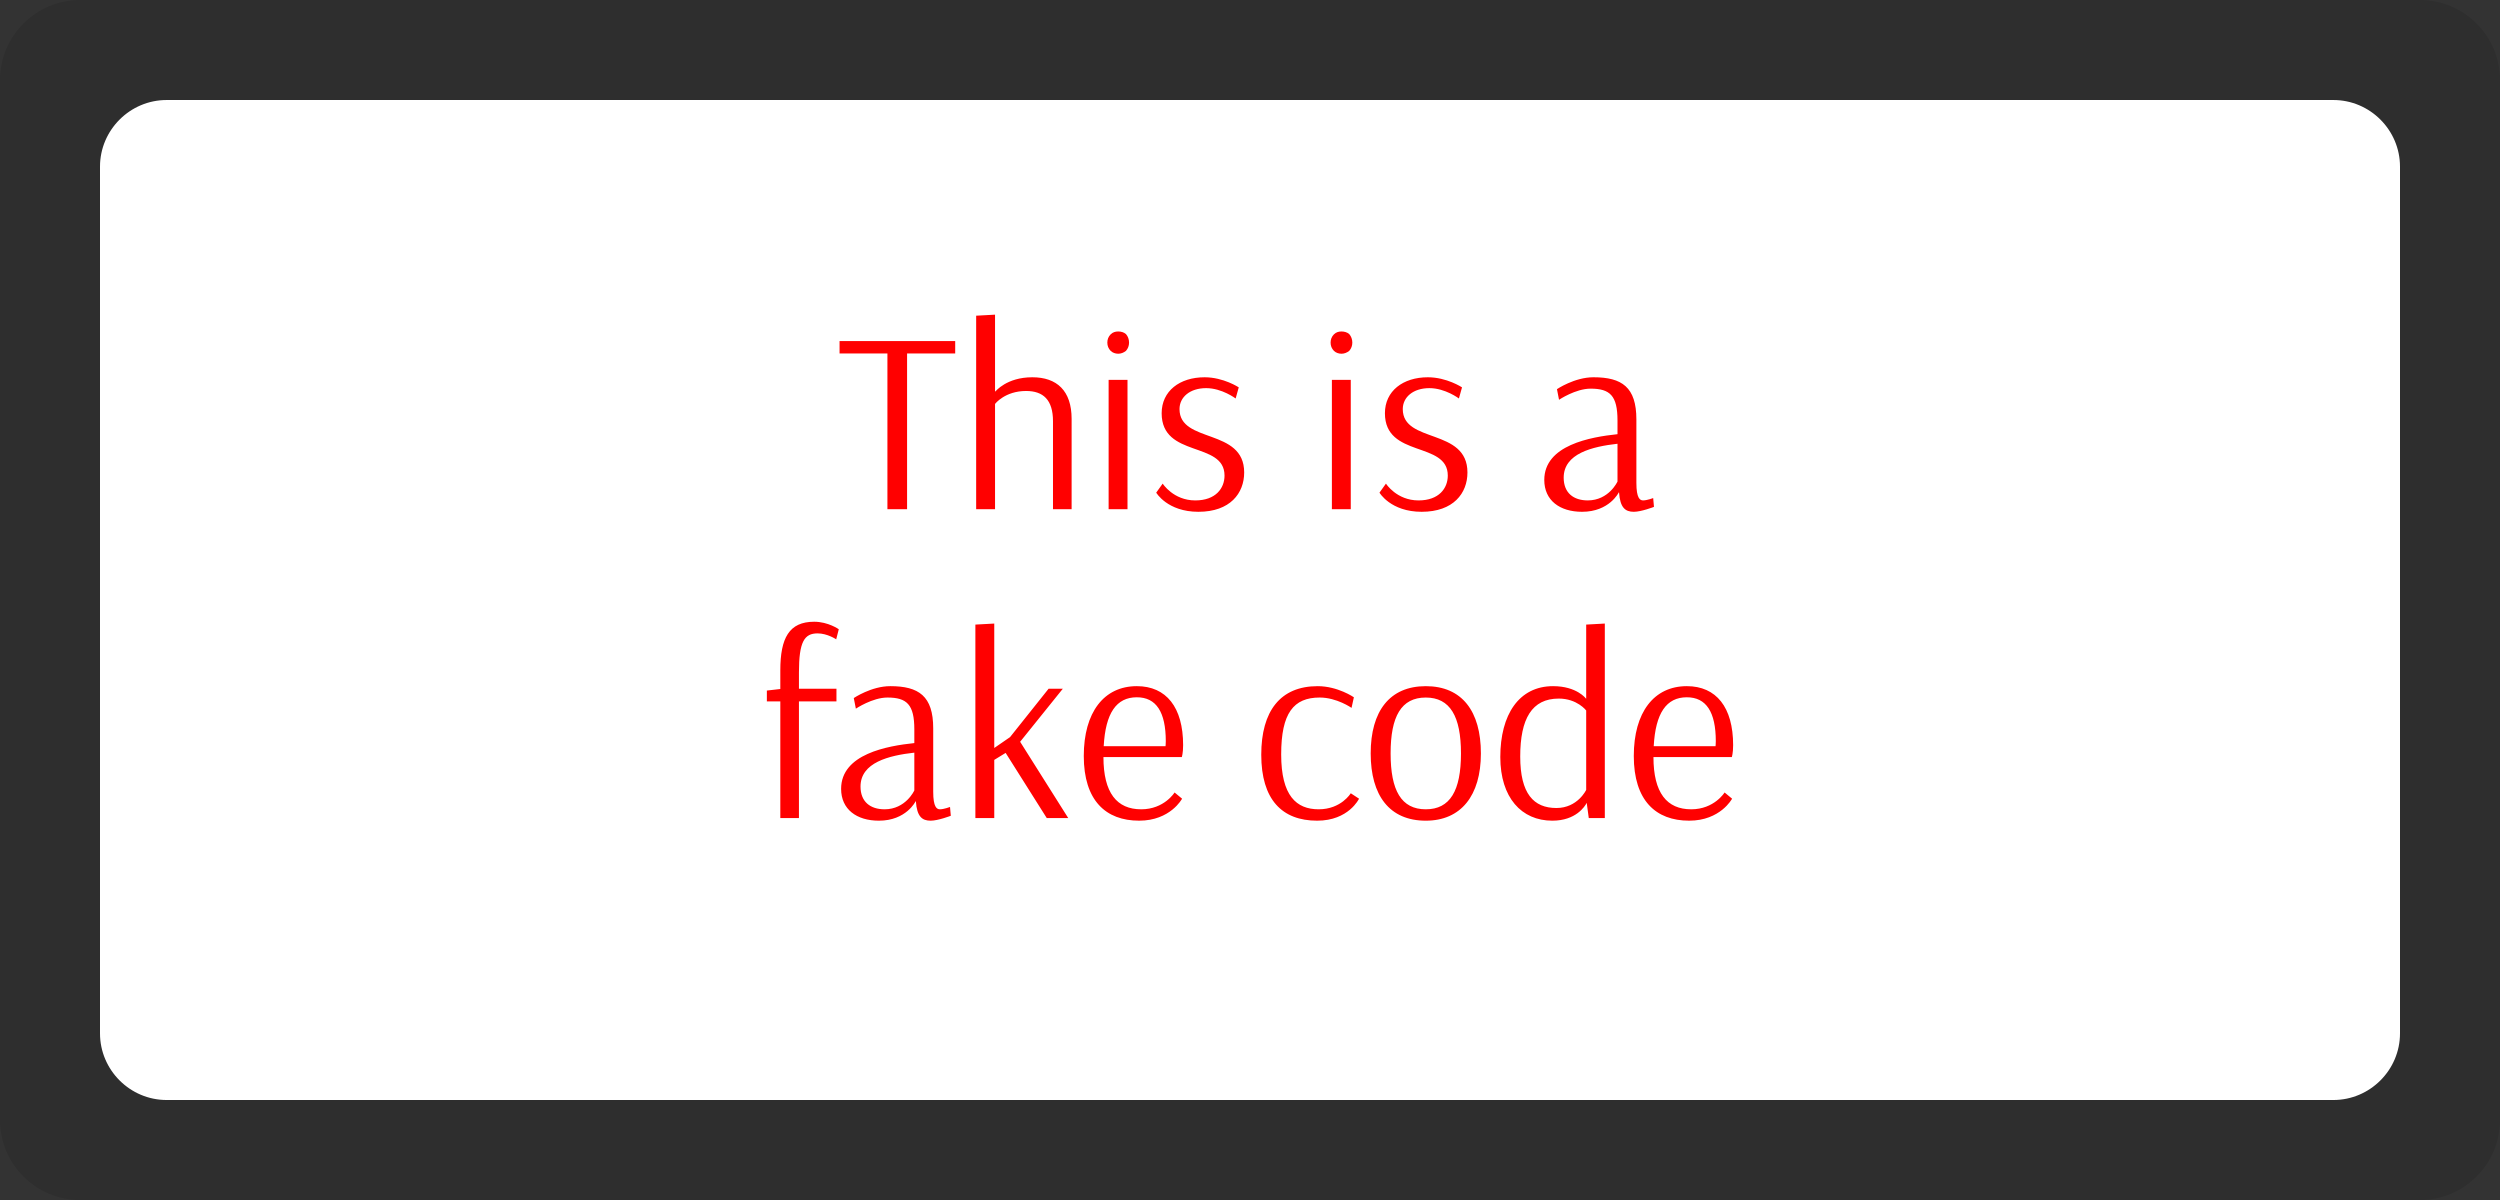 <?xml version="1.0" encoding="UTF-8" standalone="no"?>
<!-- Created with Inkscape (http://www.inkscape.org/) -->

<svg
   width="37.5mm"
   height="18mm"
   viewBox="0 0 37.5 18"
   version="1.1"
   id="svg5"
   inkscape:version="1.1.1 (3bf5ae0d25, 2021-09-20)"
   sodipodi:docname="v2.svg"
   xmlns:inkscape="http://www.inkscape.org/namespaces/inkscape"
   xmlns:sodipodi="http://sodipodi.sourceforge.net/DTD/sodipodi-0.dtd"
   xmlns="http://www.w3.org/2000/svg"
   xmlns:svg="http://www.w3.org/2000/svg">
  <rect x="0" y="0" width="37.5" height="18" fill="#333333" stroke="none"/>
  <sodipodi:namedview
     id="namedview7"
     pagecolor="#ffffff"
     bordercolor="#666666"
     borderopacity="1.0"
     inkscape:pageshadow="2"
     inkscape:pageopacity="0.0"
     inkscape:pagecheckerboard="0"
     inkscape:document-units="mm"
     showgrid="false"
     inkscape:zoom="0.74118967"
     inkscape:cx="367.65218"
     inkscape:cy="-225.98804"
     inkscape:window-width="1920"
     inkscape:window-height="1017"
     inkscape:window-x="-8"
     inkscape:window-y="-8"
     inkscape:window-maximized="1"
     inkscape:current-layer="layer1" />
  <defs
     id="defs2">
    <linearGradient
       id="id0"
       gradientUnits="userSpaceOnUse"
       x1="183510"
       y1="-455110"
       x2="17452170"
       y2="8543050">
     <stop
   offset="0"
   stop-opacity="1"
   stop-color="#420069"
   id="stop9" />

     <stop
   offset="1"
   stop-opacity="1"
   stop-color="#8474BD"
   id="stop11" />

    </linearGradient>
    <linearGradient
       id="id1"
       gradientUnits="userSpaceOnUse"
       x1="5842870"
       y1="7137380"
       x2="842850"
       y2="2137420">
     <stop
   offset="0"
   stop-opacity="1"
   stop-color="#420069"
   id="stop14" />

     <stop
   offset="1"
   stop-opacity="1"
   stop-color="#8474BD"
   id="stop16" />

    </linearGradient>
    <radialGradient
       id="id2"
       gradientUnits="userSpaceOnUse"
       gradientTransform="matrix(2.126,0,0,2.126,-4017410,-4022060)"
       cx="3568020"
       cy="3571630"
       r="64930"
       fx="3568020"
       fy="3571630">
       <stop
   offset="0"
   stop-opacity="1"
   stop-color="#F5FACB"
   id="stop19" />

       <stop
   offset="0.502"
   stop-opacity="1"
   stop-color="#91C419"
   id="stop21" />

       <stop
   offset="1"
   stop-opacity="1"
   stop-color="#91C419"
   id="stop23" />

      </radialGradient>
    <radialGradient
       id="id3"
       gradientUnits="userSpaceOnUse"
       gradientTransform="matrix(2.126,0,0,2.126,-3899920,-4063480)"
       cx="3463680"
       cy="3608940"
       r="64930"
       fx="3463680"
       fy="3608940">
       <stop
   offset="0"
   stop-opacity="1"
   stop-color="#F5FACB"
   id="stop26" />

       <stop
   offset="0.502"
   stop-opacity="1"
   stop-color="#91C419"
   id="stop28" />

       <stop
   offset="1"
   stop-opacity="1"
   stop-color="#91C419"
   id="stop30" />

      </radialGradient>
    <radialGradient
       id="id4"
       gradientUnits="userSpaceOnUse"
       gradientTransform="matrix(2.126,0,0,2.126,-3783290,-4149940)"
       cx="3359980"
       cy="3685600"
       r="71420"
       fx="3359980"
       fy="3685600">
       <stop
   offset="0"
   stop-opacity="1"
   stop-color="#F5FACB"
   id="stop33" />

       <stop
   offset="0.502"
   stop-opacity="1"
   stop-color="#91C419"
   id="stop35" />

       <stop
   offset="1"
   stop-opacity="1"
   stop-color="#91C419"
   id="stop37" />

      </radialGradient>
    <radialGradient
       id="id5"
       gradientUnits="userSpaceOnUse"
       gradientTransform="matrix(2.126,0,0,2.126,-3646750,-4242420)"
       cx="3238540"
       cy="3767530"
       r="73620"
       fx="3238540"
       fy="3767530">
       <stop
   offset="0"
   stop-opacity="1"
   stop-color="#F5FACB"
   id="stop40" />

       <stop
   offset="0.502"
   stop-opacity="1"
   stop-color="#91C419"
   id="stop42" />

       <stop
   offset="1"
   stop-opacity="1"
   stop-color="#91C419"
   id="stop44" />

      </radialGradient>
    <radialGradient
       id="id6"
       gradientUnits="userSpaceOnUse"
       gradientTransform="matrix(2.126,0,0,2.126,-4400800,-3669450)"
       cx="3908970"
       cy="3258910"
       r="69760"
       fx="3908970"
       fy="3258910">
       <stop
   offset="0"
   stop-opacity="1"
   stop-color="#F5FACB"
   id="stop47" />

       <stop
   offset="0.502"
   stop-opacity="1"
   stop-color="#91C419"
   id="stop49" />

       <stop
   offset="1"
   stop-opacity="1"
   stop-color="#91C419"
   id="stop51" />

      </radialGradient>
    <radialGradient
       id="id7"
       gradientUnits="userSpaceOnUse"
       gradientTransform="matrix(2.126,0,0,2.126,-4369710,-3367360)"
       cx="3880320"
       cy="2990230"
       r="69750"
       fx="3880320"
       fy="2990230">
       <stop
   offset="0"
   stop-opacity="1"
   stop-color="#F5FACB"
   id="stop54" />

       <stop
   offset="0.502"
   stop-opacity="1"
   stop-color="#91C419"
   id="stop56" />

       <stop
   offset="1"
   stop-opacity="1"
   stop-color="#91C419"
   id="stop58" />

      </radialGradient>
    <radialGradient
       id="id8"
       gradientUnits="userSpaceOnUse"
       gradientTransform="matrix(2.126,0,0,2.126,-3792010,-3093440)"
       cx="3367590"
       cy="2747210"
       r="59480"
       fx="3367590"
       fy="2747210">
       <stop
   offset="0"
   stop-opacity="1"
   stop-color="#F5FACB"
   id="stop61" />

       <stop
   offset="0.502"
   stop-opacity="1"
   stop-color="#91C419"
   id="stop63" />

       <stop
   offset="1"
   stop-opacity="1"
   stop-color="#91C419"
   id="stop65" />

      </radialGradient>
    <radialGradient
       id="id9"
       gradientUnits="userSpaceOnUse"
       gradientTransform="matrix(2.126,0,0,2.126,-3910540,-3062900)"
       cx="3473010"
       cy="2720680"
       r="54080"
       fx="3473010"
       fy="2720680">
       <stop
   offset="0"
   stop-opacity="1"
   stop-color="#F5FACB"
   id="stop68" />

       <stop
   offset="0.502"
   stop-opacity="1"
   stop-color="#91C419"
   id="stop70" />

       <stop
   offset="1"
   stop-opacity="1"
   stop-color="#91C419"
   id="stop72" />

      </radialGradient>
    <radialGradient
       id="id10"
       gradientUnits="userSpaceOnUse"
       gradientTransform="matrix(2.126,0,0,2.126,-3442400,-4320380)"
       cx="3057430"
       cy="3836730"
       r="73620"
       fx="3057430"
       fy="3836730">
       <stop
   offset="0"
   stop-opacity="1"
   stop-color="#F5FACB"
   id="stop75" />

       <stop
   offset="0.502"
   stop-opacity="1"
   stop-color="#91C419"
   id="stop77" />

       <stop
   offset="1"
   stop-opacity="1"
   stop-color="#91C419"
   id="stop79" />

      </radialGradient>
    <radialGradient
       id="id11"
       gradientUnits="userSpaceOnUse"
       gradientTransform="matrix(2.126,0,0,2.126,-3313980,-4381840)"
       cx="2942950"
       cy="3891250"
       r="80050"
       fx="2942950"
       fy="3891250">
       <stop
   offset="0"
   stop-opacity="1"
   stop-color="#F5FACB"
   id="stop82" />

       <stop
   offset="0.502"
   stop-opacity="1"
   stop-color="#91C419"
   id="stop84" />

       <stop
   offset="1"
   stop-opacity="1"
   stop-color="#91C419"
   id="stop86" />

      </radialGradient>
    <radialGradient
       id="id12"
       gradientUnits="userSpaceOnUse"
       gradientTransform="matrix(2.126,0,0,2.126,-4225840,-4809630)"
       cx="3753630"
       cy="4271690"
       r="81110"
       fx="3753630"
       fy="4271690">
       <stop
   offset="0"
   stop-opacity="1"
   stop-color="#F5FACB"
   id="stop89" />

       <stop
   offset="0.502"
   stop-opacity="1"
   stop-color="#91C419"
   id="stop91" />

       <stop
   offset="1"
   stop-opacity="1"
   stop-color="#91C419"
   id="stop93" />

      </radialGradient>
    <radialGradient
       id="id13"
       gradientUnits="userSpaceOnUse"
       gradientTransform="matrix(2.126,0,0,2.126,-4104430,-5095570)"
       cx="3645500"
       cy="4525230"
       r="73000"
       fx="3645500"
       fy="4525230">
       <stop
   offset="0"
   stop-opacity="1"
   stop-color="#F5FACB"
   id="stop96" />

       <stop
   offset="0.502"
   stop-opacity="1"
   stop-color="#91C419"
   id="stop98" />

       <stop
   offset="1"
   stop-opacity="1"
   stop-color="#91C419"
   id="stop100" />

      </radialGradient>
    <radialGradient
       id="id14"
       gradientUnits="userSpaceOnUse"
       gradientTransform="matrix(2.126,0,0,2.126,-3914810,-5336510)"
       cx="3477250"
       cy="4739400"
       r="69250"
       fx="3477250"
       fy="4739400">
       <stop
   offset="0"
   stop-opacity="1"
   stop-color="#F5FACB"
   id="stop103" />

       <stop
   offset="0.502"
   stop-opacity="1"
   stop-color="#91C419"
   id="stop105" />

       <stop
   offset="1"
   stop-opacity="1"
   stop-color="#91C419"
   id="stop107" />

      </radialGradient>
    <radialGradient
       id="id15"
       gradientUnits="userSpaceOnUse"
       gradientTransform="matrix(2.126,0,0,2.126,-3673070,-5543190)"
       cx="3261970"
       cy="4922780"
       r="65470"
       fx="3261970"
       fy="4922780">
       <stop
   offset="0"
   stop-opacity="1"
   stop-color="#F5FACB"
   id="stop110" />

       <stop
   offset="0.502"
   stop-opacity="1"
   stop-color="#91C419"
   id="stop112" />

       <stop
   offset="1"
   stop-opacity="1"
   stop-color="#91C419"
   id="stop114" />

      </radialGradient>
    <radialGradient
       id="id16"
       gradientUnits="userSpaceOnUse"
       gradientTransform="matrix(2.126,0,0,2.126,-3494670,-5658170)"
       cx="3103570"
       cy="5024950"
       r="65470"
       fx="3103570"
       fy="5024950">
       <stop
   offset="0"
   stop-opacity="1"
   stop-color="#F5FACB"
   id="stop117" />

       <stop
   offset="0.502"
   stop-opacity="1"
   stop-color="#91C419"
   id="stop119" />

       <stop
   offset="1"
   stop-opacity="1"
   stop-color="#91C419"
   id="stop121" />

      </radialGradient>
    <radialGradient
       id="id17"
       gradientUnits="userSpaceOnUse"
       gradientTransform="matrix(2.126,0,0,2.126,-3340620,-5735440)"
       cx="2966790"
       cy="5093620"
       r="65470"
       fx="2966790"
       fy="5093620">
       <stop
   offset="0"
   stop-opacity="1"
   stop-color="#F5FACB"
   id="stop124" />

       <stop
   offset="0.502"
   stop-opacity="1"
   stop-color="#91C419"
   id="stop126" />

       <stop
   offset="1"
   stop-opacity="1"
   stop-color="#91C419"
   id="stop128" />

      </radialGradient>
    <radialGradient
       id="id18"
       gradientUnits="userSpaceOnUse"
       gradientTransform="matrix(2.126,0,0,2.126,-3091540,-5893820)"
       cx="2745370"
       cy="5234530"
       r="75700"
       fx="2745370"
       fy="5234530">
       <stop
   offset="0"
   stop-opacity="1"
   stop-color="#F5FACB"
   id="stop131" />

       <stop
   offset="0.502"
   stop-opacity="1"
   stop-color="#91C419"
   id="stop133" />

       <stop
   offset="1"
   stop-opacity="1"
   stop-color="#91C419"
   id="stop135" />

      </radialGradient>
    <radialGradient
       id="id19"
       gradientUnits="userSpaceOnUse"
       gradientTransform="matrix(2.126,0,0,2.126,-2905750,-6015750)"
       cx="2580580"
       cy="5342560"
       r="82190"
       fx="2580580"
       fy="5342560">
       <stop
   offset="0"
   stop-opacity="1"
   stop-color="#F5FACB"
   id="stop138" />

       <stop
   offset="0.502"
   stop-opacity="1"
   stop-color="#91C419"
   id="stop140" />

       <stop
   offset="1"
   stop-opacity="1"
   stop-color="#91C419"
   id="stop142" />

      </radialGradient>
    <radialGradient
       id="id20"
       gradientUnits="userSpaceOnUse"
       gradientTransform="matrix(2.126,0,0,2.126,-2802530,-6156980)"
       cx="2489020"
       cy="5468220"
       r="88100"
       fx="2489020"
       fy="5468220">
       <stop
   offset="0"
   stop-opacity="1"
   stop-color="#F5FACB"
   id="stop145" />

       <stop
   offset="0.502"
   stop-opacity="1"
   stop-color="#91C419"
   id="stop147" />

       <stop
   offset="1"
   stop-opacity="1"
   stop-color="#91C419"
   id="stop149" />

      </radialGradient>
    <radialGradient
       id="id21"
       gradientUnits="userSpaceOnUse"
       gradientTransform="matrix(2.126,0,0,2.126,-2707500,-6296190)"
       cx="2404690"
       cy="5592020"
       r="96210"
       fx="2404690"
       fy="5592020">
       <stop
   offset="0"
   stop-opacity="1"
   stop-color="#F5FACB"
   id="stop152" />

       <stop
   offset="0.502"
   stop-opacity="1"
   stop-color="#91C419"
   id="stop154" />

       <stop
   offset="1"
   stop-opacity="1"
   stop-color="#91C419"
   id="stop156" />

      </radialGradient>
    <radialGradient
       id="id22"
       gradientUnits="userSpaceOnUse"
       gradientTransform="matrix(2.126,0,0,2.126,-2647980,-6458280)"
       cx="2351590"
       cy="5735390"
       r="100540"
       fx="2351590"
       fy="5735390">
       <stop
   offset="0"
   stop-opacity="1"
   stop-color="#F5FACB"
   id="stop159" />

       <stop
   offset="0.502"
   stop-opacity="1"
   stop-color="#91C419"
   id="stop161" />

       <stop
   offset="1"
   stop-opacity="1"
   stop-color="#91C419"
   id="stop163" />

      </radialGradient>
    <radialGradient
       id="id23"
       gradientUnits="userSpaceOnUse"
       gradientTransform="matrix(2.126,0,0,2.126,-2541040,-6617990)"
       cx="2256670"
       cy="5877360"
       r="105400"
       fx="2256670"
       fy="5877360">
       <stop
   offset="0"
   stop-opacity="1"
   stop-color="#F5FACB"
   id="stop166" />

       <stop
   offset="0.502"
   stop-opacity="1"
   stop-color="#91C419"
   id="stop168" />

       <stop
   offset="1"
   stop-opacity="1"
   stop-color="#91C419"
   id="stop170" />

      </radialGradient>
    <radialGradient
       id="id24"
       gradientUnits="userSpaceOnUse"
       gradientTransform="matrix(2.126,0,0,2.126,-3928140,-3322970)"
       cx="3488350"
       cy="2951290"
       r="77870"
       fx="3488350"
       fy="2951290">
       <stop
   offset="0"
   stop-opacity="1"
   stop-color="#F5FACB"
   id="stop173" />

       <stop
   offset="0.502"
   stop-opacity="1"
   stop-color="#91C419"
   id="stop175" />

       <stop
   offset="1"
   stop-opacity="1"
   stop-color="#91C419"
   id="stop177" />

      </radialGradient>
    <radialGradient
       id="id25"
       gradientUnits="userSpaceOnUse"
       gradientTransform="matrix(2.126,0,0,2.126,-4414530,-3008810)"
       cx="3920870"
       cy="2672340"
       r="69760"
       fx="3920870"
       fy="2672340">
       <stop
   offset="0"
   stop-opacity="1"
   stop-color="#F5FACB"
   id="stop180" />

       <stop
   offset="0.502"
   stop-opacity="1"
   stop-color="#91C419"
   id="stop182" />

       <stop
   offset="1"
   stop-opacity="1"
   stop-color="#91C419"
   id="stop184" />

      </radialGradient>
    <radialGradient
       id="id26"
       gradientUnits="userSpaceOnUse"
       gradientTransform="matrix(2.126,0,0,2.126,-4426840,-3164550)"
       cx="3931140"
       cy="2810200"
       r="69750"
       fx="3931140"
       fy="2810200">
       <stop
   offset="0"
   stop-opacity="1"
   stop-color="#F5FACB"
   id="stop187" />

       <stop
   offset="0.502"
   stop-opacity="1"
   stop-color="#91C419"
   id="stop189" />

       <stop
   offset="1"
   stop-opacity="1"
   stop-color="#91C419"
   id="stop191" />

      </radialGradient>
    <radialGradient
       id="id27"
       gradientUnits="userSpaceOnUse"
       gradientTransform="matrix(2.126,0,0,2.126,-3813500,-3162330)"
       cx="3386510"
       cy="2808250"
       r="81100"
       fx="3386510"
       fy="2808250">
       <stop
   offset="0"
   stop-opacity="1"
   stop-color="#F5FACB"
   id="stop194" />

       <stop
   offset="0.502"
   stop-opacity="1"
   stop-color="#91C419"
   id="stop196" />

       <stop
   offset="1"
   stop-opacity="1"
   stop-color="#91C419"
   id="stop198" />

      </radialGradient>
    <radialGradient
       id="id28"
       gradientUnits="userSpaceOnUse"
       gradientTransform="matrix(2.126,0,0,2.126,-4022910,-3465500)"
       cx="3572480"
       cy="3077480"
       r="70280"
       fx="3572480"
       fy="3077480">
       <stop
   offset="0"
   stop-opacity="1"
   stop-color="#F5FACB"
   id="stop201" />

       <stop
   offset="0.502"
   stop-opacity="1"
   stop-color="#91C419"
   id="stop203" />

       <stop
   offset="1"
   stop-opacity="1"
   stop-color="#91C419"
   id="stop205" />

      </radialGradient>
    <radialGradient
       id="id29"
       gradientUnits="userSpaceOnUse"
       gradientTransform="matrix(2.126,0,0,2.126,-4133170,-3644010)"
       cx="3670870"
       cy="3236420"
       r="70290"
       fx="3670870"
       fy="3236420">
       <stop
   offset="0"
   stop-opacity="1"
   stop-color="#F5FACB"
   id="stop208" />

       <stop
   offset="0.502"
   stop-opacity="1"
   stop-color="#91C419"
   id="stop210" />

       <stop
   offset="1"
   stop-opacity="1"
   stop-color="#91C419"
   id="stop212" />

      </radialGradient>
    <radialGradient
       id="id30"
       gradientUnits="userSpaceOnUse"
       gradientTransform="matrix(2.126,0,0,2.126,-4194400,-3758120)"
       cx="3724890"
       cy="3337440"
       r="76840"
       fx="3724890"
       fy="3337440">
       <stop
   offset="0"
   stop-opacity="1"
   stop-color="#F5FACB"
   id="stop215" />

       <stop
   offset="0.502"
   stop-opacity="1"
   stop-color="#91C419"
   id="stop217" />

       <stop
   offset="1"
   stop-opacity="1"
   stop-color="#91C419"
   id="stop219" />

      </radialGradient>
    <radialGradient
       id="id31"
       gradientUnits="userSpaceOnUse"
       gradientTransform="matrix(2.126,0,0,2.126,-4248190,-3909040)"
       cx="3772560"
       cy="3471380"
       r="83370"
       fx="3772560"
       fy="3471380">
       <stop
   offset="0"
   stop-opacity="1"
   stop-color="#F5FACB"
   id="stop222" />

       <stop
   offset="0.502"
   stop-opacity="1"
   stop-color="#91C419"
   id="stop224" />

       <stop
   offset="1"
   stop-opacity="1"
   stop-color="#91C419"
   id="stop226" />

      </radialGradient>
    <radialGradient
       id="id32"
       gradientUnits="userSpaceOnUse"
       gradientTransform="matrix(2.126,0,0,2.126,-4324740,-4213360)"
       cx="3841210"
       cy="3741880"
       r="86510"
       fx="3841210"
       fy="3741880">
       <stop
   offset="0"
   stop-opacity="1"
   stop-color="#F5FACB"
   id="stop229" />

       <stop
   offset="0.502"
   stop-opacity="1"
   stop-color="#91C419"
   id="stop231" />

       <stop
   offset="1"
   stop-opacity="1"
   stop-color="#91C419"
   id="stop233" />

      </radialGradient>
    <radialGradient
       id="id33"
       gradientUnits="userSpaceOnUse"
       gradientTransform="matrix(2.126,0,0,2.126,-4308900,-4524560)"
       cx="3826620"
       cy="4018140"
       r="86510"
       fx="3826620"
       fy="4018140">
       <stop
   offset="0"
   stop-opacity="1"
   stop-color="#F5FACB"
   id="stop236" />

       <stop
   offset="0.502"
   stop-opacity="1"
   stop-color="#91C419"
   id="stop238" />

       <stop
   offset="1"
   stop-opacity="1"
   stop-color="#91C419"
   id="stop240" />

      </radialGradient>
    <radialGradient
       id="id34"
       gradientUnits="userSpaceOnUse"
       gradientTransform="matrix(2.126,0,0,2.126,-3272600,-4479530)"
       cx="2906920"
       cy="3978570"
       r="90390"
       fx="2906920"
       fy="3978570">
       <stop
   offset="0"
   stop-opacity="1"
   stop-color="#F5FACB"
   id="stop243" />

       <stop
   offset="0.502"
   stop-opacity="1"
   stop-color="#91C419"
   id="stop245" />

       <stop
   offset="1"
   stop-opacity="1"
   stop-color="#91C419"
   id="stop247" />

      </radialGradient>
    <radialGradient
       id="id35"
       gradientUnits="userSpaceOnUse"
       gradientTransform="matrix(2.126,0,0,2.126,-3375770,-4657950)"
       cx="2998280"
       cy="4137520"
       r="90390"
       fx="2998280"
       fy="4137520">
       <stop
   offset="0"
   stop-opacity="1"
   stop-color="#F5FACB"
   id="stop250" />

       <stop
   offset="0.502"
   stop-opacity="1"
   stop-color="#91C419"
   id="stop252" />

       <stop
   offset="1"
   stop-opacity="1"
   stop-color="#91C419"
   id="stop254" />

      </radialGradient>
    <radialGradient
       id="id36"
       gradientUnits="userSpaceOnUse"
       gradientTransform="matrix(2.126,0,0,2.126,-3508900,-4895860)"
       cx="3115950"
       cy="4348070"
       r="85460"
       fx="3115950"
       fy="4348070">
       <stop
   offset="0"
   stop-opacity="1"
   stop-color="#F5FACB"
   id="stop257" />

       <stop
   offset="0.502"
   stop-opacity="1"
   stop-color="#91C419"
   id="stop259" />

       <stop
   offset="1"
   stop-opacity="1"
   stop-color="#91C419"
   id="stop261" />

      </radialGradient>
    <radialGradient
       id="id37"
       gradientUnits="userSpaceOnUse"
       gradientTransform="matrix(2.126,0,0,2.126,-3609390,-5099560)"
       cx="3205690"
       cy="4528650"
       r="80040"
       fx="3205690"
       fy="4528650">
       <stop
   offset="0"
   stop-opacity="1"
   stop-color="#F5FACB"
   id="stop264" />

       <stop
   offset="0.502"
   stop-opacity="1"
   stop-color="#91C419"
   id="stop266" />

       <stop
   offset="1"
   stop-opacity="1"
   stop-color="#91C419"
   id="stop268" />

      </radialGradient>
    <radialGradient
       id="id38"
       gradientUnits="userSpaceOnUse"
       gradientTransform="matrix(2.126,0,0,2.126,-3681680,-5221950)"
       cx="3269490"
       cy="4637310"
       r="80040"
       fx="3269490"
       fy="4637310">
       <stop
   offset="0"
   stop-opacity="1"
   stop-color="#F5FACB"
   id="stop271" />

       <stop
   offset="0.502"
   stop-opacity="1"
   stop-color="#91C419"
   id="stop273" />

       <stop
   offset="1"
   stop-opacity="1"
   stop-color="#91C419"
   id="stop275" />

      </radialGradient>
    <radialGradient
       id="id39"
       gradientUnits="userSpaceOnUse"
       gradientTransform="matrix(2.126,0,0,2.126,-3758790,-5381760)"
       cx="3338570"
       cy="4779590"
       r="89780"
       fx="3338570"
       fy="4779590">
       <stop
   offset="0"
   stop-opacity="1"
   stop-color="#F5FACB"
   id="stop278" />

       <stop
   offset="0.502"
   stop-opacity="1"
   stop-color="#91C419"
   id="stop280" />

       <stop
   offset="1"
   stop-opacity="1"
   stop-color="#91C419"
   id="stop282" />

      </radialGradient>
    <radialGradient
       id="id40"
       gradientUnits="userSpaceOnUse"
       gradientTransform="matrix(2.126,0,0,2.126,-3863970,-5683810)"
       cx="3431550"
       cy="5047730"
       r="95210"
       fx="3431550"
       fy="5047730">
       <stop
   offset="0"
   stop-opacity="1"
   stop-color="#F5FACB"
   id="stop285" />

       <stop
   offset="0.502"
   stop-opacity="1"
   stop-color="#91C419"
   id="stop287" />

       <stop
   offset="1"
   stop-opacity="1"
   stop-color="#91C419"
   id="stop289" />

      </radialGradient>
    <radialGradient
       id="id41"
       gradientUnits="userSpaceOnUse"
       gradientTransform="matrix(2.126,0,0,2.126,-3927350,-6027240)"
       cx="3487780"
       cy="5352640"
       r="100610"
       fx="3487780"
       fy="5352640">
       <stop
   offset="0"
   stop-opacity="1"
   stop-color="#F5FACB"
   id="stop292" />

       <stop
   offset="0.502"
   stop-opacity="1"
   stop-color="#91C419"
   id="stop294" />

       <stop
   offset="1"
   stop-opacity="1"
   stop-color="#91C419"
   id="stop296" />

      </radialGradient>
    <radialGradient
       id="id42"
       gradientUnits="userSpaceOnUse"
       gradientTransform="matrix(2.126,0,0,2.126,-3908010,-6361110)"
       cx="3470710"
       cy="5649800"
       r="108120"
       fx="3470710"
       fy="5649800">
       <stop
   offset="0"
   stop-opacity="1"
   stop-color="#F5FACB"
   id="stop299" />

       <stop
   offset="0.502"
   stop-opacity="1"
   stop-color="#91C419"
   id="stop301" />

       <stop
   offset="1"
   stop-opacity="1"
   stop-color="#91C419"
   id="stop303" />

      </radialGradient>
    <radialGradient
       id="id43"
       gradientUnits="userSpaceOnUse"
       gradientTransform="matrix(2.126,0,0,2.126,-3787410,-6698770)"
       cx="3363670"
       cy="5949300"
       r="108120"
       fx="3363670"
       fy="5949300">
       <stop
   offset="0"
   stop-opacity="1"
   stop-color="#F5FACB"
   id="stop306" />

       <stop
   offset="0.502"
   stop-opacity="1"
   stop-color="#91C419"
   id="stop308" />

       <stop
   offset="1"
   stop-opacity="1"
   stop-color="#91C419"
   id="stop310" />

      </radialGradient>
    <radialGradient
       id="id44"
       gradientUnits="userSpaceOnUse"
       gradientTransform="matrix(2.126,0,0,2.126,-3626860,-7000380)"
       cx="3220950"
       cy="6217450"
       r="108120"
       fx="3220950"
       fy="6217450">
       <stop
   offset="0"
   stop-opacity="1"
   stop-color="#F5FACB"
   id="stop313" />

       <stop
   offset="0.502"
   stop-opacity="1"
   stop-color="#91C419"
   id="stop315" />

       <stop
   offset="1"
   stop-opacity="1"
   stop-color="#91C419"
   id="stop317" />

      </radialGradient>
    <radialGradient
       id="id45"
       gradientUnits="userSpaceOnUse"
       gradientTransform="matrix(2.126,0,0,2.126,-3367200,-7240700)"
       cx="2990660"
       cy="6430450"
       r="108120"
       fx="2990660"
       fy="6430450">
       <stop
   offset="0"
   stop-opacity="1"
   stop-color="#F5FACB"
   id="stop320" />

       <stop
   offset="0.502"
   stop-opacity="1"
   stop-color="#91C419"
   id="stop322" />

       <stop
   offset="1"
   stop-opacity="1"
   stop-color="#91C419"
   id="stop324" />

      </radialGradient>
  </defs>
  <g
     inkscape:label="Слой 1"
     inkscape:groupmode="layer"
     id="layer1"
     transform="translate(-122.514,-252.412)">
    <g
       style="clip-rule:evenodd;fill-rule:evenodd;image-rendering:optimizeQuality;shape-rendering:geometricPrecision;text-rendering:geometricPrecision"
       id="g2151"
       transform="matrix(9.9999997e-6,0,0,9.9999997e-6,122.56,252.353)">
      <g
         id="Слой_x0020_1"
         inkscape:label="Слой 1"
         inkscape:groupmode="layer">

  <g
   id="_2343763843840">
   <path
   fill="#000000"
   fill-opacity="0.102"
   d="M 3625420,1805930 H 115380 c -65980,0 -119980,-54010 -119980,-120000 V 125920 C -4600,59930 49400,5920 115380,5920 h 3510040 c 65980,0 119980,54010 119980,120000 v 1560010 c 0,65990 -54000,120000 -119980,120000 z"
   id="path2131" />

   <path
   fill="#ffffff"
   d="m 245390,1655920 h 3250020 c 55010,0 99990,-45010 99990,-100000 V 255910 c 0,-54990 -44980,-99990 -99990,-99990 H 245390 c -55010,0 -99990,45000 -99990,99990 v 1300010 c 0,54990 44980,100000 99990,100000 z"
   id="path2133" />

   <path
   fill="#ff0000"
   fill-rule="nonzero"
   d="m 1428200,517470 h -173460 v 18630 h 71790 v 233610 h 29490 V 536100 h 72180 z m 31440,252240 h 28320 V 611770 c 0,0 14750,-19400 46570,-19400 25610,0 40360,13190 40360,45400 v 131940 h 27940 V 634280 c 0,-42300 -22120,-62480 -58980,-62480 -38810,0 -55110,21340 -55500,21340 h -390 V 477890 l -28320,1550 z m 201790,-262330 c -3490,3490 -5040,7760 -5040,12420 0,4660 1550,8920 5040,12420 2720,2710 6990,4270 11250,4270 4270,0 8150,-1560 11650,-4270 3100,-3500 4650,-7760 4650,-12420 0,-4660 -1550,-9310 -4650,-12810 -3110,-2710 -7380,-3880 -11650,-3880 -4260,0 -8140,1170 -11250,4270 z m 25220,68300 h -28320 v 194030 h 28320 z m 43080,169190 c 0,0 16690,28720 63250,28720 47740,0 68690,-27940 68690,-58980 0,-67140 -97010,-43080 -97010,-95080 0,-17850 15520,-31430 39970,-31430 23670,0 44230,15520 44230,15520 l 4660,-16690 c 0,0 -22890,-15130 -51220,-15130 -37260,0 -64420,20570 -64420,53940 0,67520 94300,41520 94300,93520 0,19020 -13200,37260 -43850,37260 -32990,0 -48900,-25230 -48900,-25230 z m 266600,-237490 c -3490,3490 -5040,7760 -5040,12420 0,4660 1550,8920 5040,12420 2720,2710 6990,4270 11250,4270 4270,0 8150,-1560 11650,-4270 3100,-3500 4650,-7760 4650,-12420 0,-4660 -1550,-9310 -4650,-12810 -3110,-2710 -7380,-3880 -11650,-3880 -4260,0 -8140,1170 -11250,4270 z m 25220,68300 h -28320 v 194030 h 28320 z m 43080,169190 c 0,0 16690,28720 63250,28720 47740,0 68690,-27940 68690,-58980 0,-67140 -97010,-43080 -97010,-95080 0,-17850 15520,-31430 39970,-31430 23670,0 44230,15520 44230,15520 l 4660,-16690 c 0,0 -22890,-15130 -51220,-15130 -37260,0 -64420,20570 -64420,53940 0,67520 94300,41520 94300,93520 0,19020 -13200,37260 -43850,37260 -32990,0 -48900,-25230 -48900,-25230 z m 357020,-16680 c 0,0 -12810,28330 -44630,28330 -21340,0 -36090,-11260 -36090,-34150 0,-36090 42690,-46570 80720,-50840 z m -87700,-122630 c 0,0 24830,-16690 47340,-16690 29110,0 40360,10480 40360,47740 v 20560 c -40360,4270 -109820,16300 -109820,68690 0,30660 23280,47730 56650,47730 41140,0 55110,-29100 55110,-29100 h 390 c 1550,22890 9310,29100 22120,29100 11250,0 30270,-7370 30270,-7370 l -1170,-13200 c 0,0 -9310,3500 -15130,3500 -4660,0 -10090,-3110 -10090,-26390 v -95080 c 0,-48500 -21730,-63250 -64420,-63250 -28330,0 -54720,17850 -54720,17850 z m -1083870,433460 h -56260 v -24450 c 0,-46180 8150,-58590 27940,-58590 14740,0 27940,8920 27940,8920 l 3880,-15130 c 0,0 -15910,-11260 -36870,-11260 -37640,0 -50830,24450 -50830,72960 v 27940 l -20180,2330 v 16290 h 20180 v 175020 h 27940 v -175020 h 56260 z m 116810,152510 c 0,0 -12810,28330 -44630,28330 -21340,0 -36090,-11260 -36090,-34150 0,-36090 42690,-46570 80720,-50840 z m -87700,-122630 c 0,0 24830,-16690 47340,-16690 29110,0 40360,10480 40360,47740 v 20560 c -40360,4270 -109820,16300 -109820,68690 0,30660 23280,47730 56650,47730 41140,0 55110,-29100 55110,-29100 h 390 c 1550,22890 9310,29100 22120,29100 11250,0 30270,-7370 30270,-7370 l -1170,-13200 c 0,0 -9310,3500 -15130,3500 -4660,0 -10090,-3110 -10090,-26390 v -95080 c 0,-48500 -21730,-63250 -64420,-63250 -28330,0 -54720,17850 -54720,17850 z m 179280,164150 h 28320 v -87310 l 17080,-10480 61700,97790 h 32210 l -72180,-114480 64030,-79550 h -21340 l -57820,72570 -23680,16300 V 941230 l -28320,1550 z m 242150,-181220 c 29110,0 43460,22120 43460,65970 0,3490 -380,7370 -380,7370 h -92750 c 2720,-49670 19010,-73340 49670,-73340 z m 56660,142800 c 0,0 -15530,25230 -50060,25230 -36480,0 -56660,-24450 -56660,-78390 h 117580 c 0,0 1940,-5820 1940,-17850 0,-56660 -25220,-88480 -69460,-88480 -49280,0 -79550,39190 -79550,104780 0,66740 32980,97010 83040,97010 46960,0 64420,-32980 64420,-32980 z m 265430,-126890 3490,-15910 c 0,0 -24060,-16690 -54320,-16690 -55890,0 -84600,37250 -84600,102840 0,67130 31040,98950 83820,98950 47340,0 62860,-32980 62860,-32980 l -12410,-8150 c 0,0 -14360,24060 -48120,24060 -33380,0 -56270,-20180 -56270,-82270 0,-62090 18630,-85380 57820,-85380 25610,0 47730,15530 47730,15530 z m 111370,-15530 c 36480,0 52780,28330 52780,83830 0,55880 -16300,83820 -52780,83820 -36860,0 -52770,-28330 -52770,-83820 0,-55500 15910,-83830 52770,-83830 z m 82660,83830 c 0,-63260 -28330,-100900 -82660,-100900 -54320,0 -82650,37640 -82650,100900 0,63250 28330,100890 82650,100890 52780,0 82660,-37640 82660,-100890 z m 113320,81880 c -34150,0 -54330,-21350 -54330,-77230 0,-56660 17460,-86920 57820,-86920 27550,0 41130,17850 41130,17850 v 119130 c 0,0 -12800,27170 -44620,27170 z m 72560,-276690 -27940,1550 v 110990 h -380 c 0,0 -13590,-18630 -49290,-18630 -51220,0 -79160,42690 -79160,106330 0,60920 31820,95460 78000,95460 35310,0 48890,-21340 51610,-26780 l 3100,22900 h 24060 z m 123020,110600 c 29110,0 43460,22120 43460,65970 0,3490 -380,7370 -380,7370 h -92750 c 2720,-49670 19010,-73340 49670,-73340 z m 56660,142800 c 0,0 -15530,25230 -50060,25230 -36480,0 -56660,-24450 -56660,-78390 h 117580 c 0,0 1940,-5820 1940,-17850 0,-56660 -25220,-88480 -69460,-88480 -49280,0 -79550,39190 -79550,104780 0,66740 32980,97010 83040,97010 46960,0 64420,-32980 64420,-32980 z"
   id="path2135" />

  </g>

 </g>
    </g>
  </g>
</svg>
